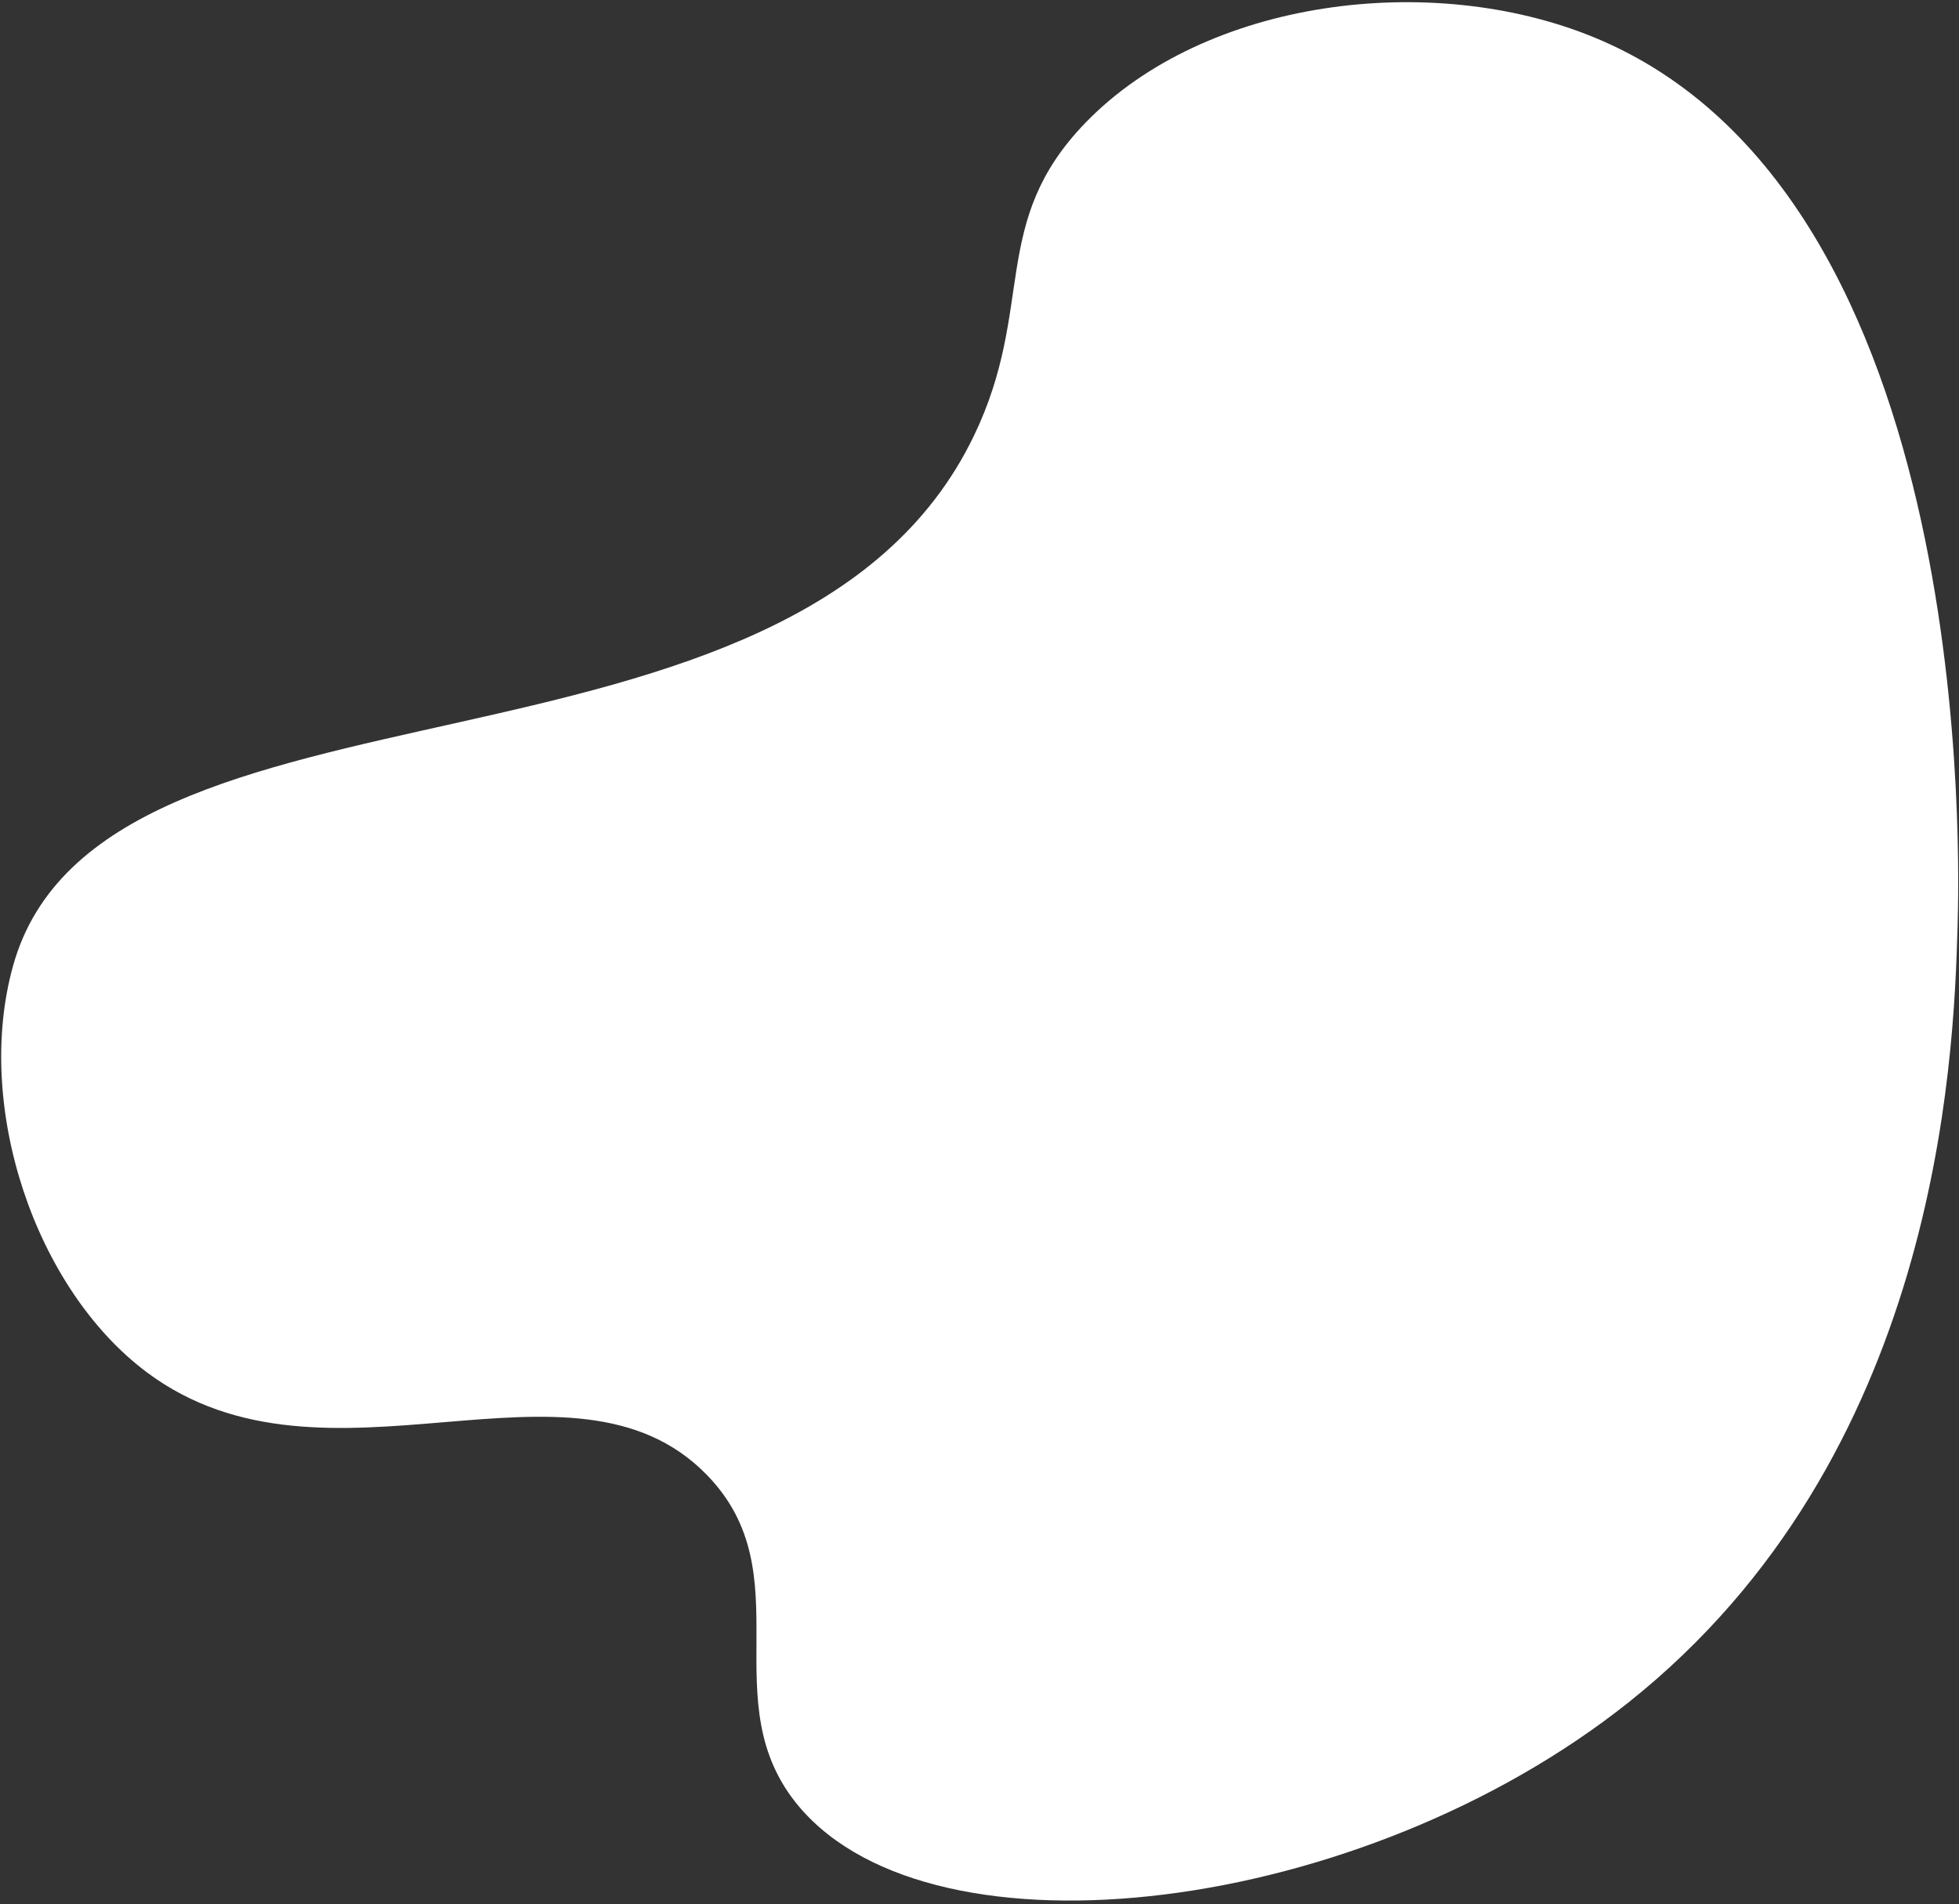 <?xml version="1.0" encoding="UTF-8"?> <svg xmlns="http://www.w3.org/2000/svg" width="502" height="488" viewBox="0 0 502 488" fill="none"><rect x="0" y="0" width="502" height="488" fill="#333333" stroke="none"/> <path d="M501.63 237.54C502.025 223.062 507.328 50.132 408.416 9.546C366.746 -7.549 308.82 -0.256 278.128 31.485C253.411 57.035 265.428 78.682 249.592 111.634C203.525 207.44 25.939 166.461 3.351 247.504C-6.698 283.531 8.985 330.317 37.663 351.712C83.776 386.101 146.628 342.61 181.105 377.947C206.22 403.688 182.067 436.17 204.811 463.047C239.552 504.056 348.708 490.87 417.352 436.25C496.301 373.432 500.668 272.875 501.63 237.54Z" fill="white"></path> </svg> 